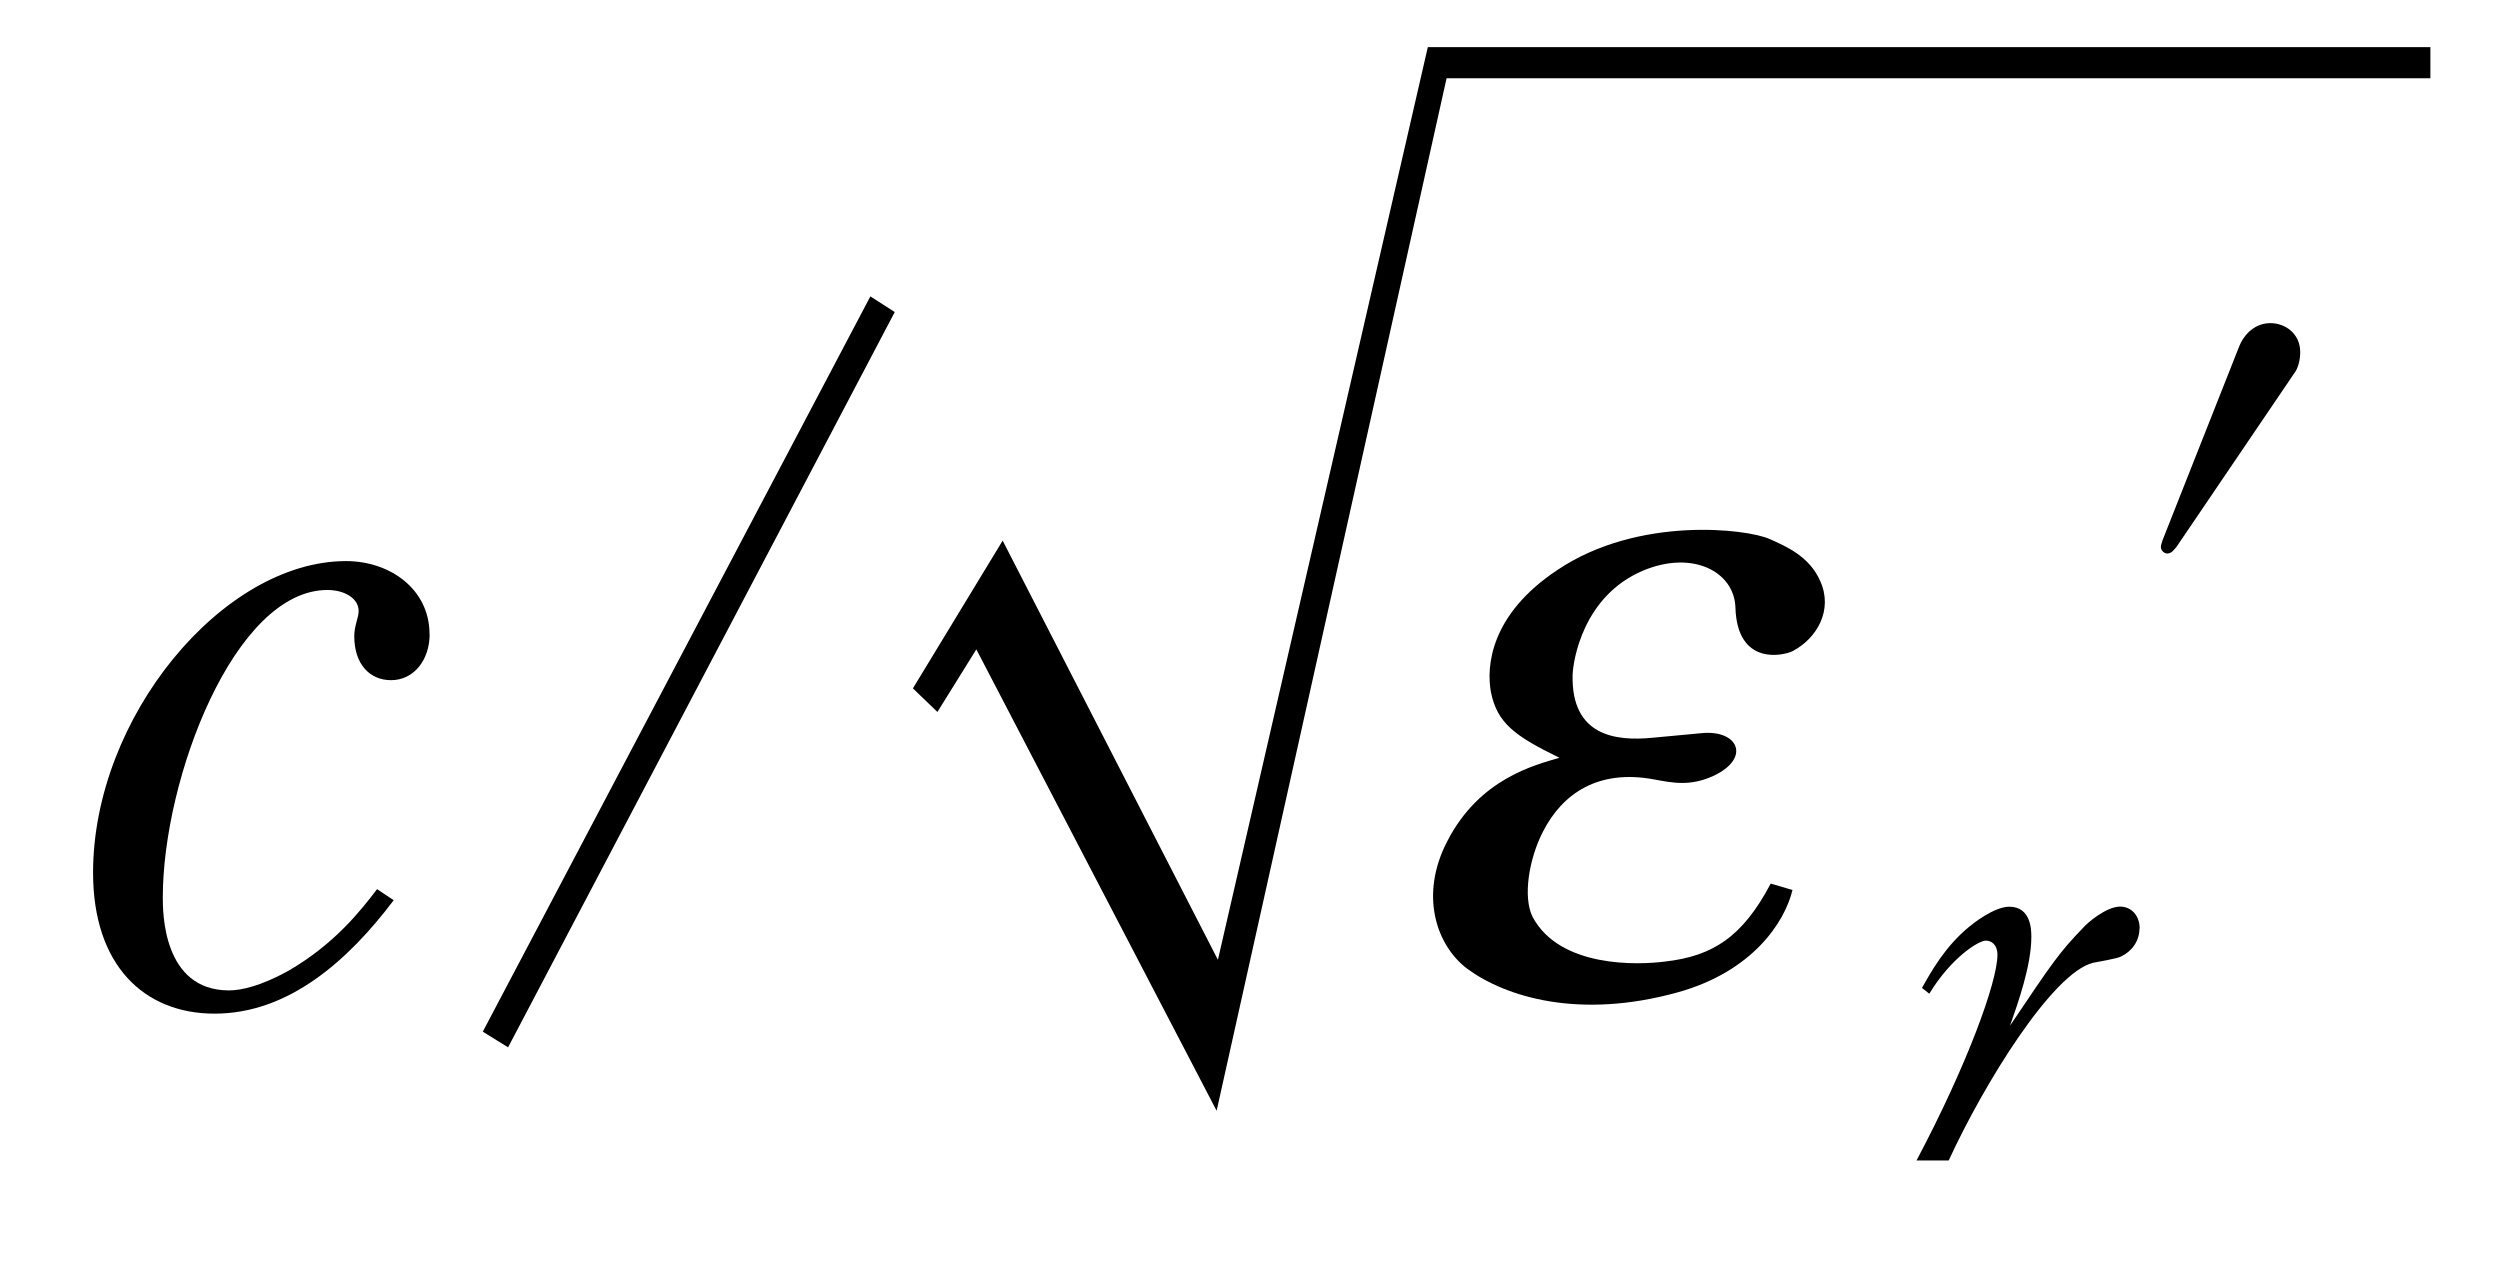 <?xml version="1.0"?><!--Antenna House PDF Viewer SDK V3.3 MR13 (3,3,2014,0515) for Windows Copyright (c) 1999-2014 Antenna House, Inc.--><svg xml:space="preserve" version="1.1" fill="black" fill-rule="evenodd" font-style="normal" font-weight="normal" font-stretch="normal" width="23.45pt" height="12.05pt" viewBox="0 0 23.45 12.05" xmlns="http://www.w3.org/2000/svg" xmlns:xlink="http://www.w3.org/1999/xlink"><defs><clipPath id="c0"><rect x="0" y="0" width="23.45" height="12.05" fill="none" clip-rule="evenodd"/></clipPath><clipPath id="c1"><rect x="-1" y="-1" width="597.276" height="843.89" fill="none" clip-rule="evenodd"/></clipPath><clipPath id="c2"><rect x="0" y="0" width="595.276" height="841.89" fill="none" clip-rule="evenodd"/></clipPath><clipPath id="c3"><rect x="0" y="0" width="595.276" height="841.89" fill="none" clip-rule="evenodd"/></clipPath><clipPath id="c4"><rect x="0" y="0" width="595.276" height="841.89" fill="none" clip-rule="nonzero"/></clipPath><clipPath id="c5"><path d="M55.275,639.81h94.434v136.174h-94.434v-136.174z" fill="none" clip-rule="nonzero"/></clipPath><clipPath id="c6"><path d="M312.126,540.67h226.141v69.527h-226.141v-69.527z" fill="none" clip-rule="nonzero"/></clipPath><clipPath id="c7"><path d="M433.924,566.167h39.686v43.937h-39.686v-43.937z" fill="none" clip-rule="nonzero"/></clipPath><clipPath id="c8"><path d="M312.126,540.67h226.141v69.527h-226.141v-69.527z" fill="none" clip-rule="nonzero"/></clipPath><clipPath id="c9"><path d="M333.323,389.784h183.748v105.571h-183.748v-105.571z" fill="none" clip-rule="nonzero"/></clipPath><clipPath id="c10"><path d="M333.323,389.784h183.748v105.571h-183.748v-105.571z" fill="none" clip-rule="nonzero"/></clipPath><clipPath id="c11"><path d="M333.323,389.784h183.748v105.571h-183.748v-105.571z" fill="none" clip-rule="nonzero"/></clipPath></defs><g clip-path="url(#c0)"><g><view viewBox="0 0 23.45 12.05" id="p1"/></g><g transform="translate(-99.55,-408.4)" clip-path="url(#c1)"><g clip-path="url(#c2)"><g transform="matrix(1,0,0,-1,0,841.89)" clip-path="url(#c3)"><g stroke-opacity="0"><path d="M3.483,-3.45c0,-.423 -.371,-.686 -.783,-.686c-1.157,0 -2.373,1.466 -2.373,2.923c0,.865 .475,1.322 1.14,1.322c.694,0 1.253,-.498 1.68,-1.064l-.156,-.104c-.151,.199 -.401,.518 -.837,.769c-.251,.138 -.435,.181 -.552,.181c-.621,0 -.621,-.734 -.621,-.872c0,-1.114 .672,-2.884 1.544,-2.884c.159,0 .293,.077 .293,.198c0,.06 -.041,.139 -.041,.234c0,.268 .148,.414 .345,.414c.214,0 .362,-.19 .362,-.432z" fill-rule="nonzero" transform="matrix(1,0,0,-1,100.096,424.091)"/></g><g stroke-opacity="0"><path d="M4.408,-6.73l-.247,-.147l-3.926,6.897l.256,.147l3.917,-6.897z" fill-rule="nonzero" transform="matrix(0.926,0,0,-1,103.861,423.833)"/></g><g stroke-opacity="0"><path d="M3.334,-.969c-.158,.502 -.4,.68 -.833,.731c-.25,.034 -.975,.06 -1.333,-.417c-.134,-.187 -.151,-.544 -.075,-.799c.108,-.366 .4,-.587 .933,-.493c.192,.034 .359,.068 .559,-.034c.316,-.168 .134,-.433 -.2,-.399l-.451,.043c-.341,.034 -.766,-.017 -.875,-.588c-.025,-.136 -.06,-.741 .451,-.979c.424,-.196 .858,.009 .941,.344c.134,.555 .55,.453 .625,.41c.2,-.119 .3,-.384 .117,-.658c-.15,-.231 -.391,-.325 -.558,-.393c-.225,-.094 -1.276,-.221 -1.928,.29c-.543,.419 -.475,.907 -.38,1.146c.121,.291 .31,.411 .774,.616c-.217,.068 -.708,.196 -.884,.778c-.158,.504 .1,.98 .442,1.202c.417,.264 1.15,.476 2.017,.221c.667,-.196 .867,-.663 .875,-.961l-.217,-.06z" fill-rule="nonzero" transform="matrix(1,0,-0.213,-1,112.619,424.233)"/></g><g stroke-opacity="0"><path d="M2.317,-2.174c0,-.122 -.079,-.205 -.183,-.205c-.133,0 -.311,.157 -.341,.192c-.233,.241 -.292,.33 -.692,.925c.078,-.222 .2,-.567 .2,-.833c0,-.059 0,-.283 -.207,-.283c-.143,0 -.346,.162 -.375,.187c-.227,.186 -.355,.417 -.444,.575l.069,.054c.203,-.336 .461,-.498 .53,-.498c.05,0 .109,.035 .109,.133c0,.252 -.283,1.031 -.759,1.929h.302c.331,-.72 .974,-1.761 1.354,-1.854c.04,-.009 .228,-.039 .262,-.059c.104,-.049 .173,-.148 .173,-.261z" fill-rule="nonzero" transform="matrix(1,0,0,-1,117.303,422.607)"/></g><g stroke-opacity="0"><path d="M1.415,-6.096c0,-.17 -.136,-.272 -.28,-.272c-.136,0 -.246,.094 -.297,.23l-.713,1.803c-.009,.026 -.017,.051 -.017,.068c0,.034 .034,.06 .06,.06c.043,0 .068,-.043 .085,-.06l1.119,-1.65c.026,-.043 .043,-.111 .043,-.179z" fill-rule="nonzero" transform="matrix(1,0,0,-1,119.711,424.091)"/></g><g stroke-opacity="0"><path d="M0,0v.292h-9.404l-1.969,-8.561l-2.019,3.932l-.842,-1.386l.23,-.221l.365,.587l2.254,-4.328l2.157,9.685z" fill-rule="nonzero" transform="translate(122.347,432.756)"/></g></g></g></g></g></svg>